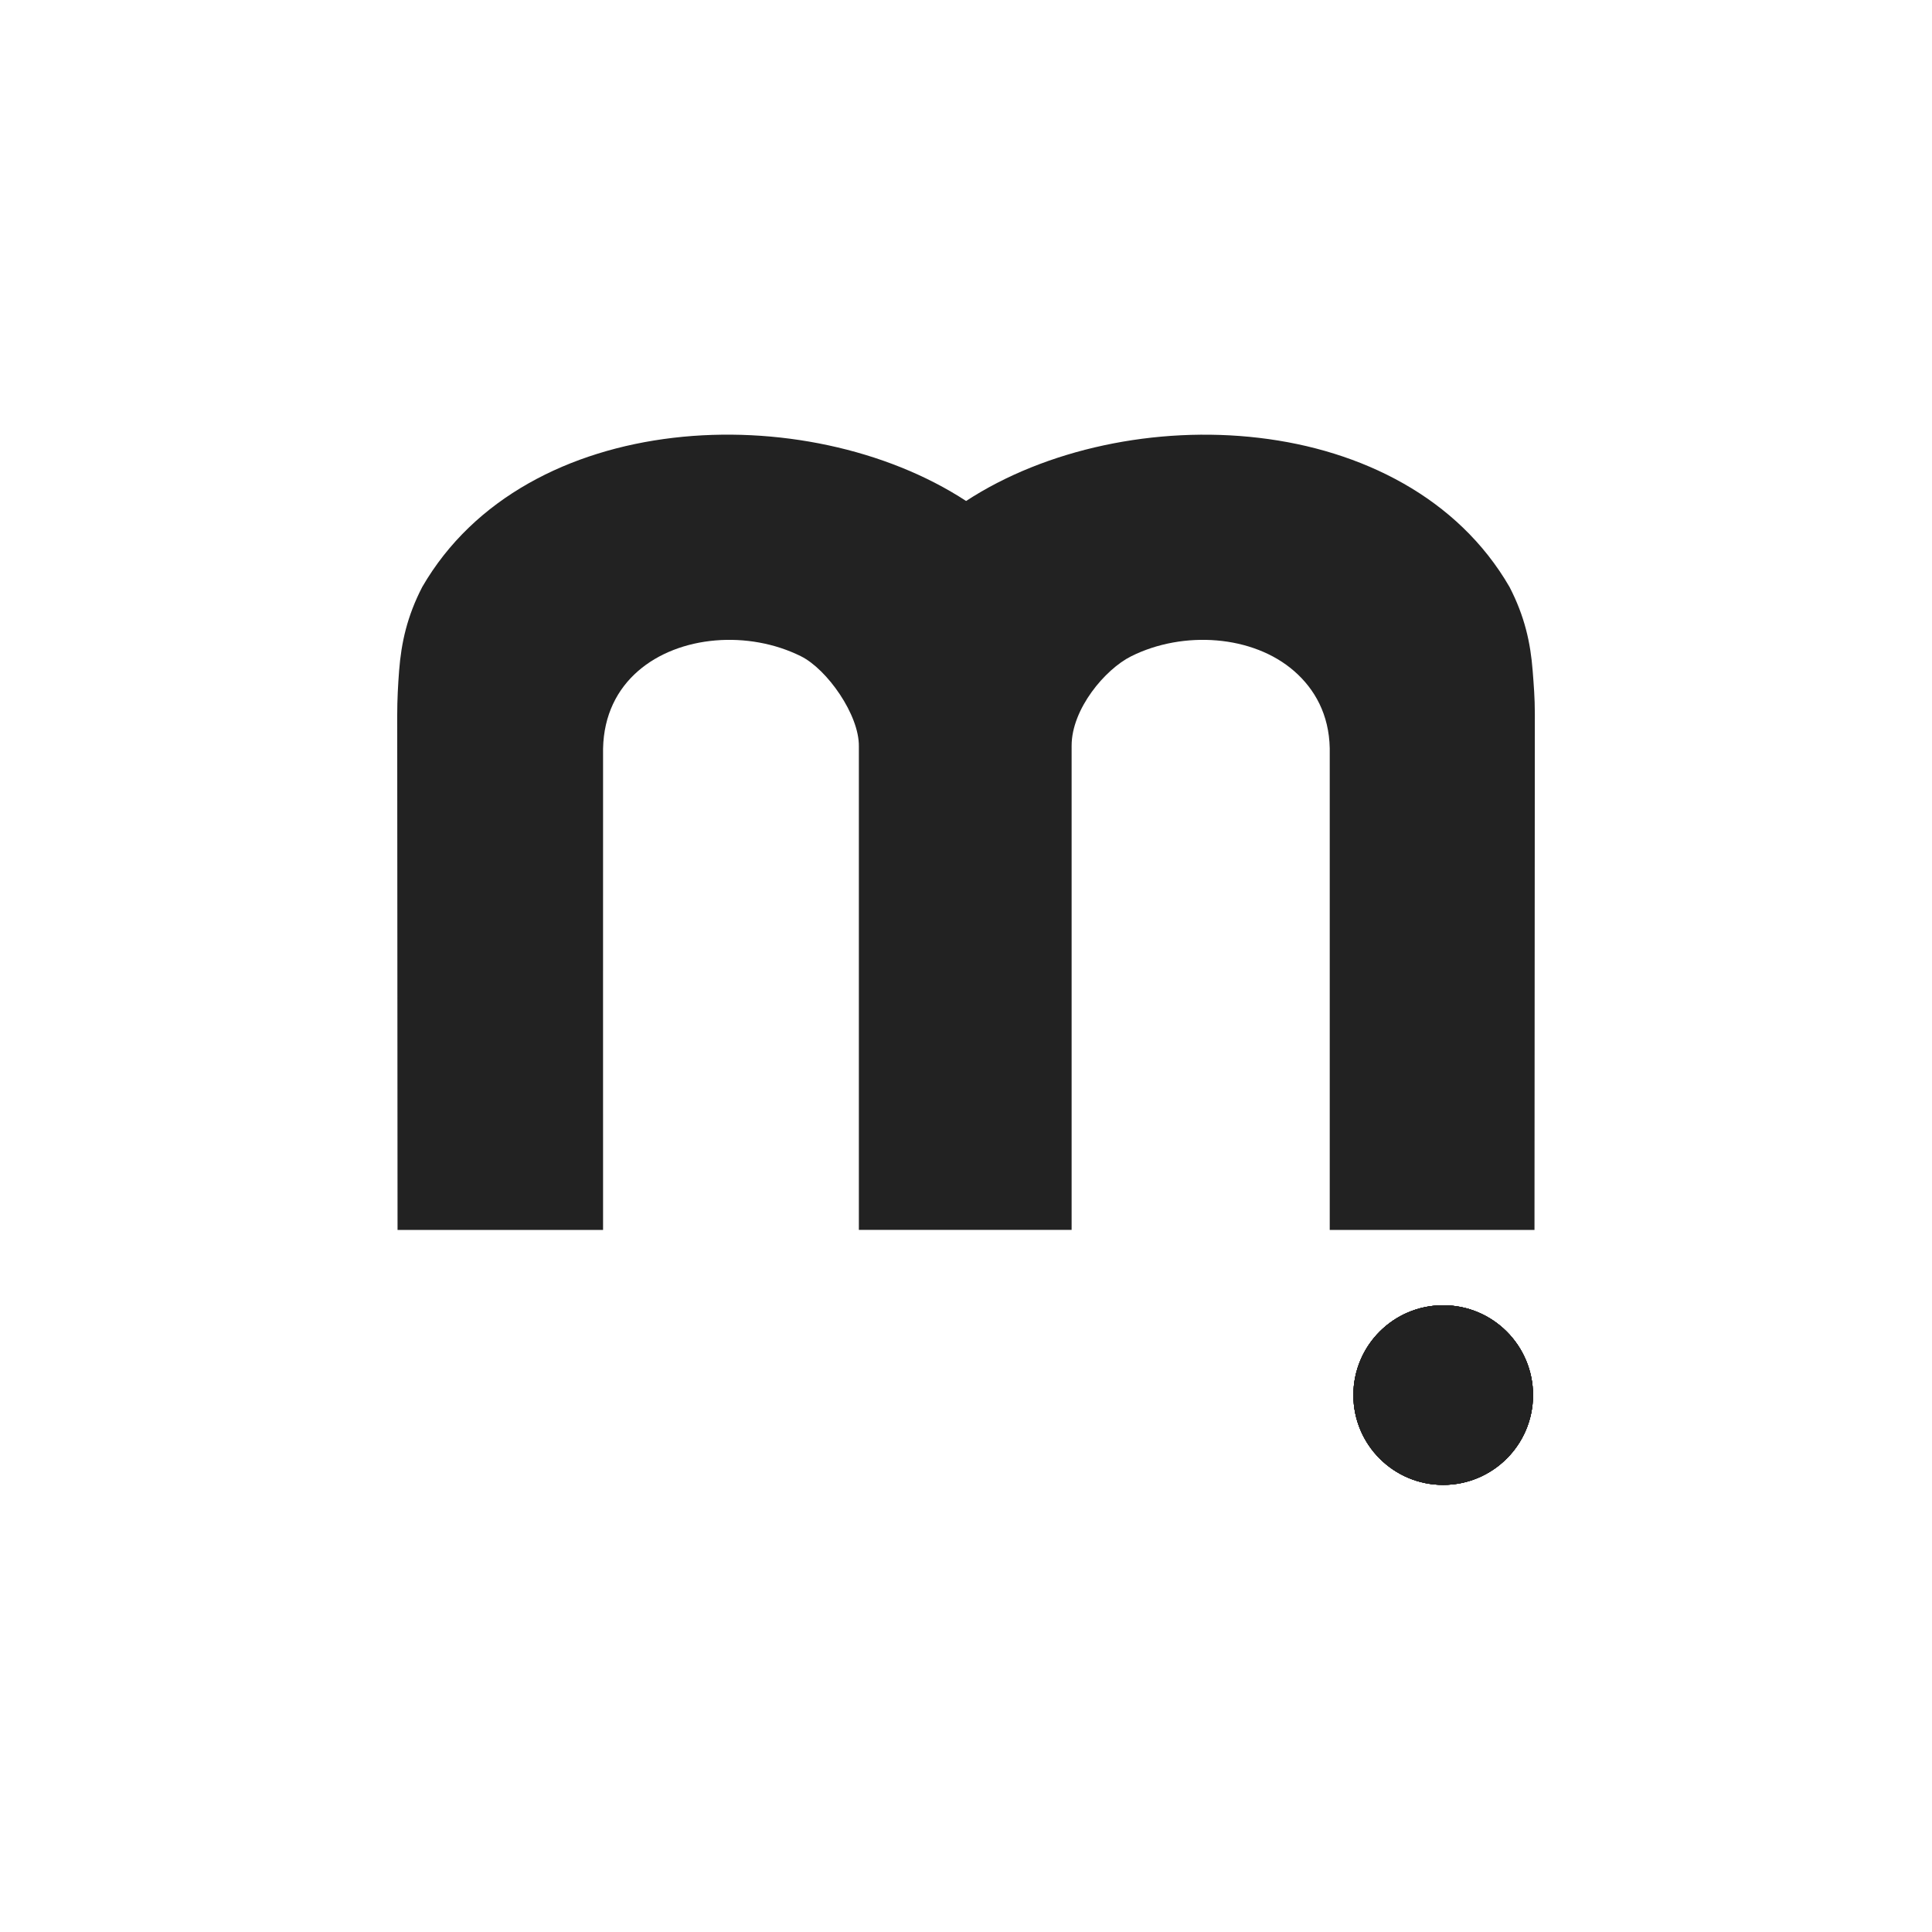 <?xml version="1.0" encoding="UTF-8"?>
<svg data-bbox="205.6 224.975 590.94 546.495" viewBox="0 0 1000 1000" xmlns="http://www.w3.org/2000/svg" data-type="color">
    <g>
        <defs>
            <clipPath id="5d64888a-2b3d-4c84-b814-a85d5b0d34c5">
                <path d="M793.48 675.6v92.98H700.5V675.6z"/>
            </clipPath>
            <clipPath id="a1efa9ee-4959-4d78-988e-76997b751b38">
                <path d="M746.99 675.6c-25.67 0-46.48 20.81-46.48 46.5s20.81 46.48 46.48 46.48 46.5-20.81 46.5-46.48-20.81-46.5-46.5-46.5" fill="#222222"/>
            </clipPath>
            <clipPath id="2e5e05fb-d51b-4e7f-ade5-31a7a7efd4ab">
                <path fill="#222222" d="M796.54 672.8v98.67h-98.67V672.8z"/>
            </clipPath>
            <clipPath id="34955d0e-ae01-4b6e-81e6-bd7bb93f8002">
                <path fill="#222222" d="M793.48 675.6v92.98H700.5V675.6z"/>
            </clipPath>
            <clipPath id="2ba5283e-399e-4334-b224-87f8134b8aac">
                <path d="M746.99 675.6c-25.67 0-46.48 20.81-46.48 46.5s20.81 46.48 46.48 46.48 46.5-20.81 46.5-46.48-20.81-46.5-46.5-46.5" fill="#222222"/>
            </clipPath>
        </defs>
        <g clip-path="url(#5d64888a-2b3d-4c84-b814-a85d5b0d34c5)">
            <path d="M746.99 675.6c-25.67 0-46.48 20.81-46.48 46.5s20.81 46.48 46.48 46.48 46.5-20.81 46.5-46.48-20.81-46.5-46.5-46.5" fill="#222222" data-color="1"/>
            <g clip-path="url(#a1efa9ee-4959-4d78-988e-76997b751b38)">
                <path fill="#222222" d="M796.54 672.8v98.67h-98.67V672.8z" data-color="1"/>
                <g clip-path="url(#2e5e05fb-d51b-4e7f-ade5-31a7a7efd4ab)">
                    <path fill="#222222" d="M793.48 675.6v92.98H700.5V675.6z" data-color="1"/>
                    <g clip-path="url(#34955d0e-ae01-4b6e-81e6-bd7bb93f8002)">
                        <path d="M746.99 675.6c-25.67 0-46.48 20.81-46.48 46.5s20.81 46.48 46.48 46.48 46.5-20.81 46.5-46.48-20.81-46.5-46.5-46.5" fill="#222222" data-color="1"/>
                        <g clip-path="url(#2ba5283e-399e-4334-b224-87f8134b8aac)">
                            <path d="M700.5 675.6h92.98v92.98H700.5z" fill="#222222" data-color="1"/>
                        </g>
                    </g>
                </g>
            </g>
        </g>
        <path d="M500.03 259.29c-20.64-13.47-45.2-23.21-71.27-28.8s-53.65-7.02-80.32-3.88-52.44 10.86-74.89 23.58-41.58 30.44-54.98 53.59c-3.93 7.6-6.64 14.82-8.52 21.95-1.87 7.13-2.91 14.18-3.47 21.45-.56 7.26-.98 14.93-.98 22.93l.17 266.49h106.38s-.04-239.37 0-249.15c.36-17.38 7.36-30.73 18.03-40.05s25.02-14.63 40.08-15.91 30.83 1.46 44.36 8.21c13.52 6.76 30.19 30.37 29.93 46.67v250.22h110.12V385.94c0-18.93 17.28-39.49 30.8-46.24 13.52-6.76 29.29-9.49 44.36-8.21s29.41 6.58 40.08 15.91 18 22.48 18.36 39.86c.03 9.77 0 249.35 0 249.35h105.98l.18-267.19c0-8.32-.56-14.96-1.12-22.22s-1.59-14.31-3.47-21.45c-1.87-7.13-4.59-14.35-8.52-21.95-13.4-23.14-32.53-40.86-54.98-53.59-22.45-12.72-48.03-20.44-74.7-23.58s-54.25-1.71-80.32 3.88-50.63 15.33-71.27 28.8" fill="#222222" data-color="1"/>
    </g>
</svg>
